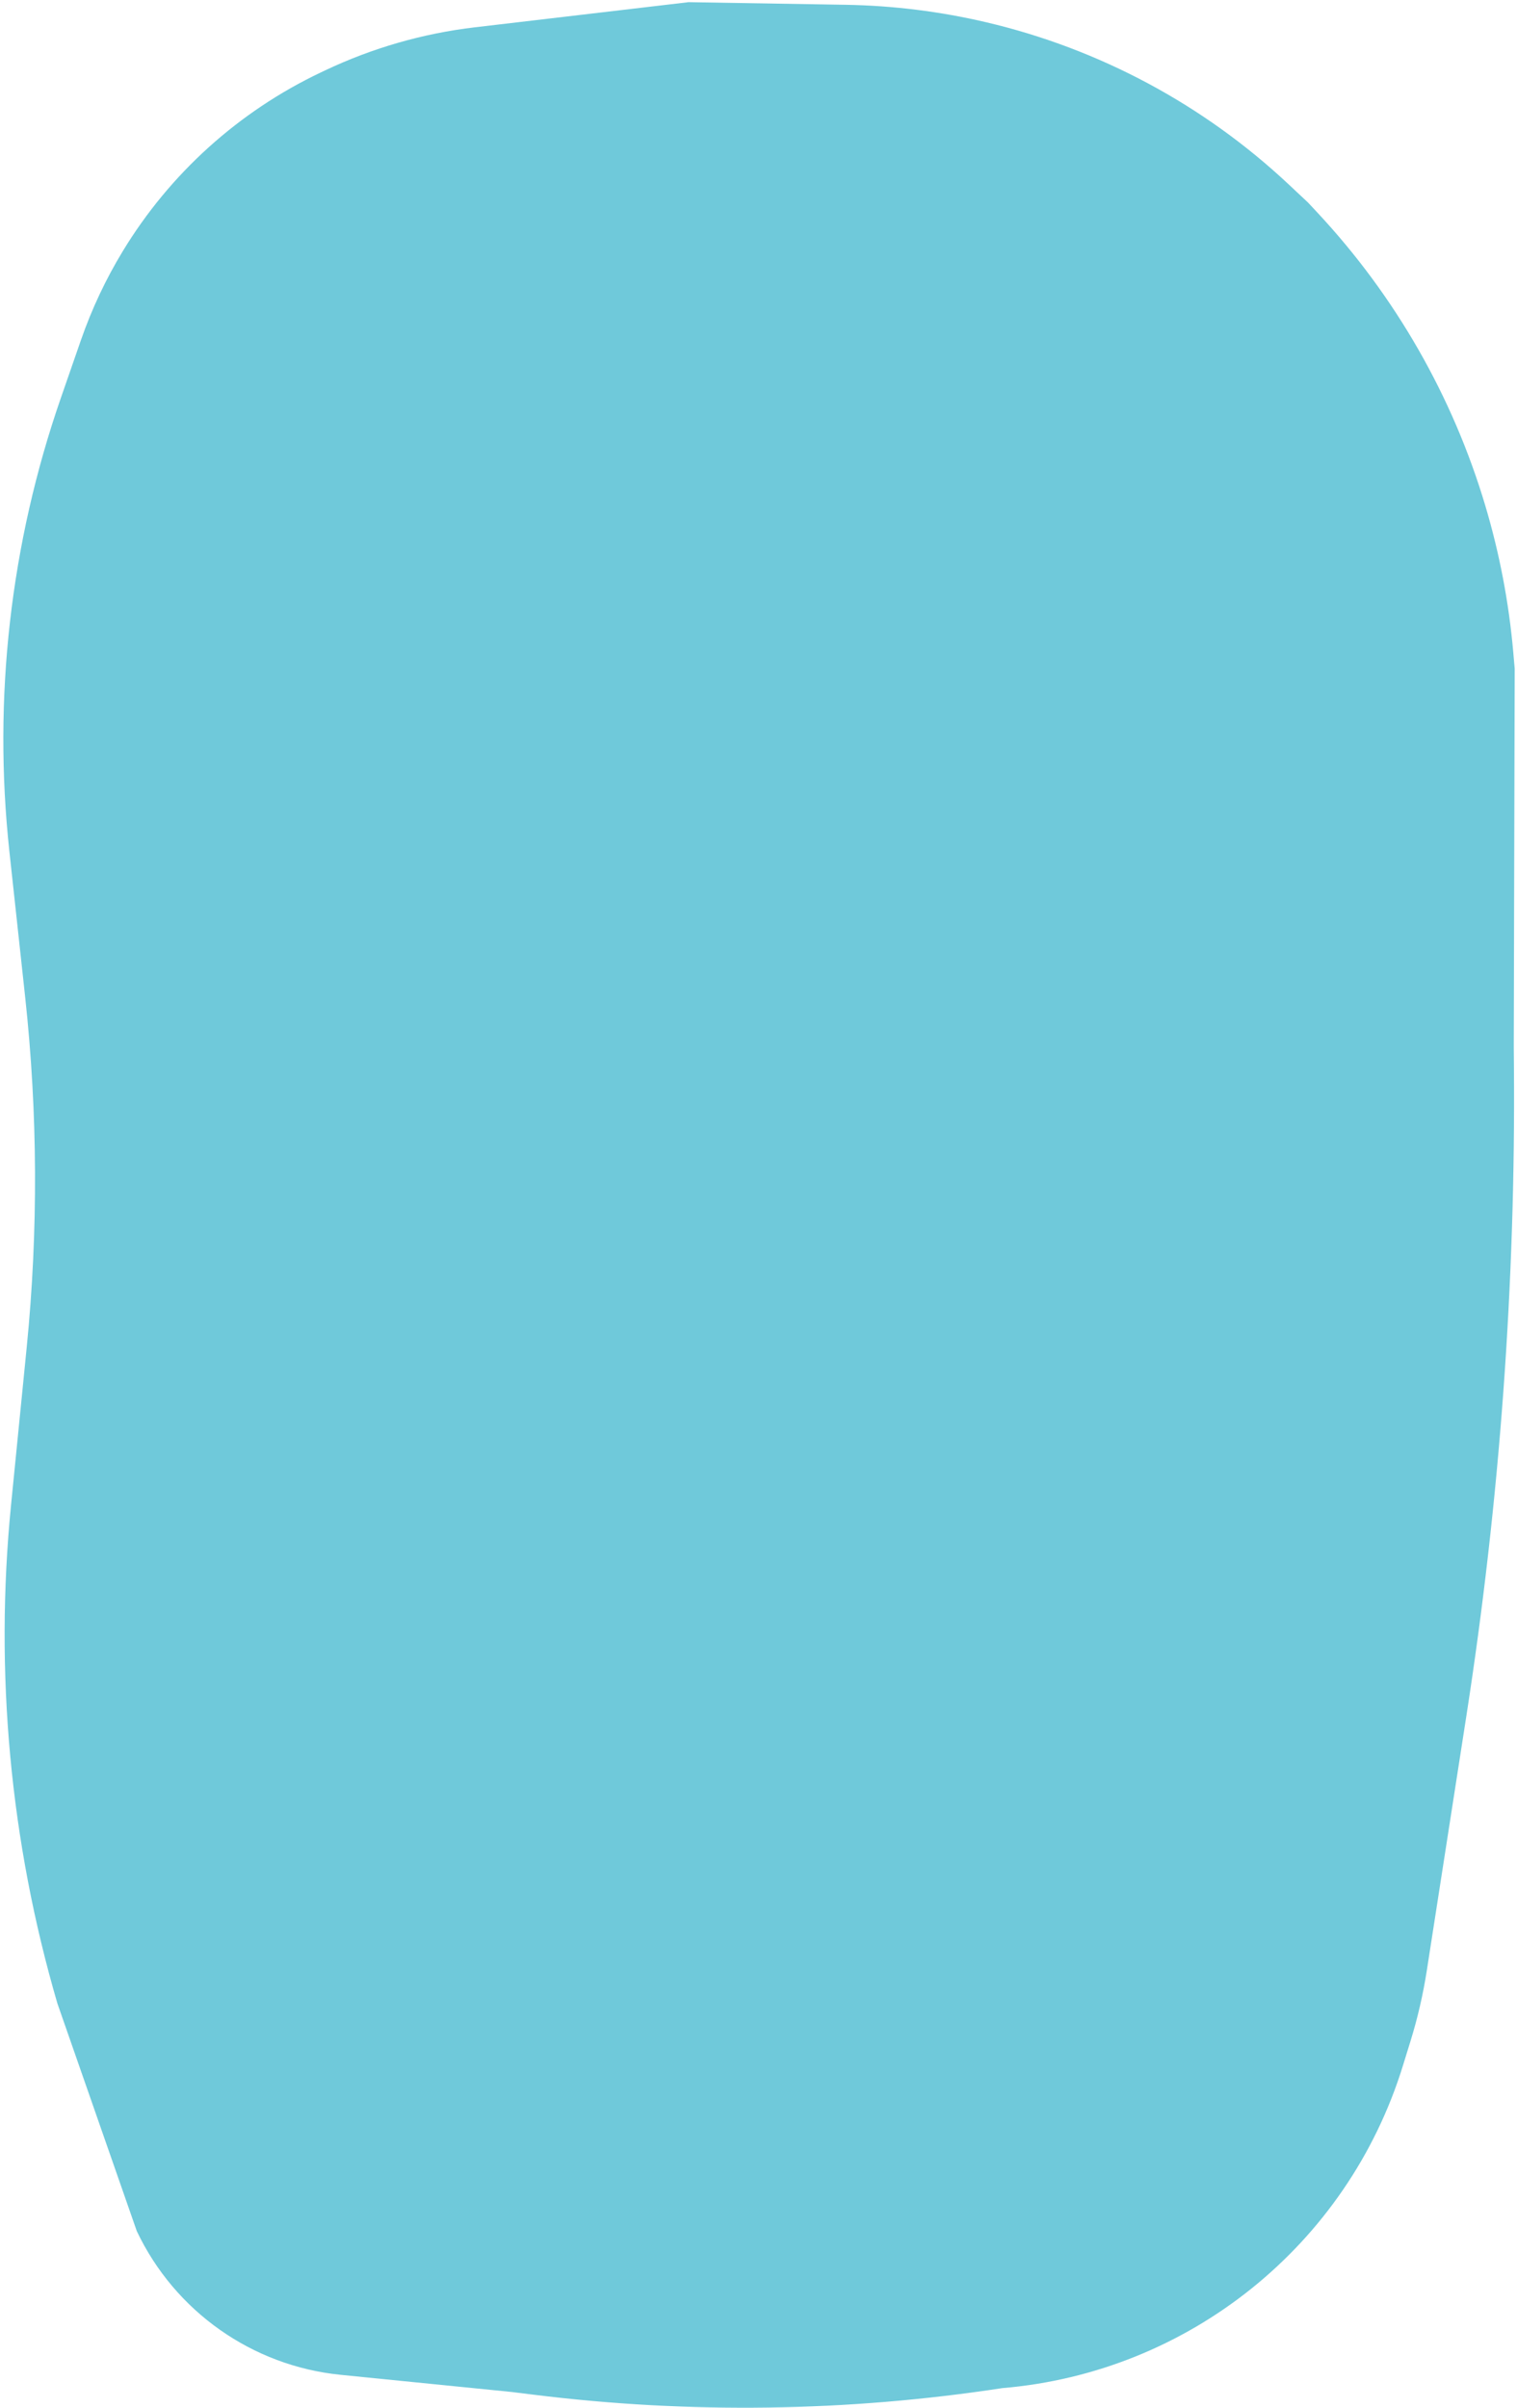 <?xml version="1.0" encoding="UTF-8"?> <svg xmlns="http://www.w3.org/2000/svg" width="377" height="598" viewBox="0 0 377 598" fill="none"><path d="M376.199 259.992L376.428 166.065L376.079 162.069C375 149.711 372.67 137.494 369.126 125.606C361.035 98.469 346.773 73.573 327.457 52.867L325.063 50.301L320.204 45.749C299.126 26.004 273.235 12.137 245.119 5.535C233.649 2.842 221.924 1.385 210.143 1.189L171.114 0.541L118.016 6.783C105.101 8.302 92.52 11.92 80.771 17.495L79.713 17.997C59.32 27.673 42.21 43.113 30.497 62.408C26.273 69.367 22.797 76.752 20.125 84.442L15.147 98.773C2.584 134.939 -1.792 173.444 2.336 211.507L6.257 247.661C9.387 276.531 9.518 305.648 6.646 334.546L2.751 373.739C-1.388 415.379 2.52 457.426 14.262 497.591L34.001 554.159C43.478 574.1 62.694 587.631 84.662 589.834L127.152 594.094L132.687 594.779C171.378 599.574 210.545 599.021 249.086 593.135C295.479 589.247 334.866 557.581 348.629 513.106L350.529 506.966C352.308 501.217 353.666 495.345 354.59 489.398L364.414 426.202C372.724 372.747 376.678 318.706 376.237 264.611L376.199 259.992Z" fill="#6FC9DA"></path></svg> 